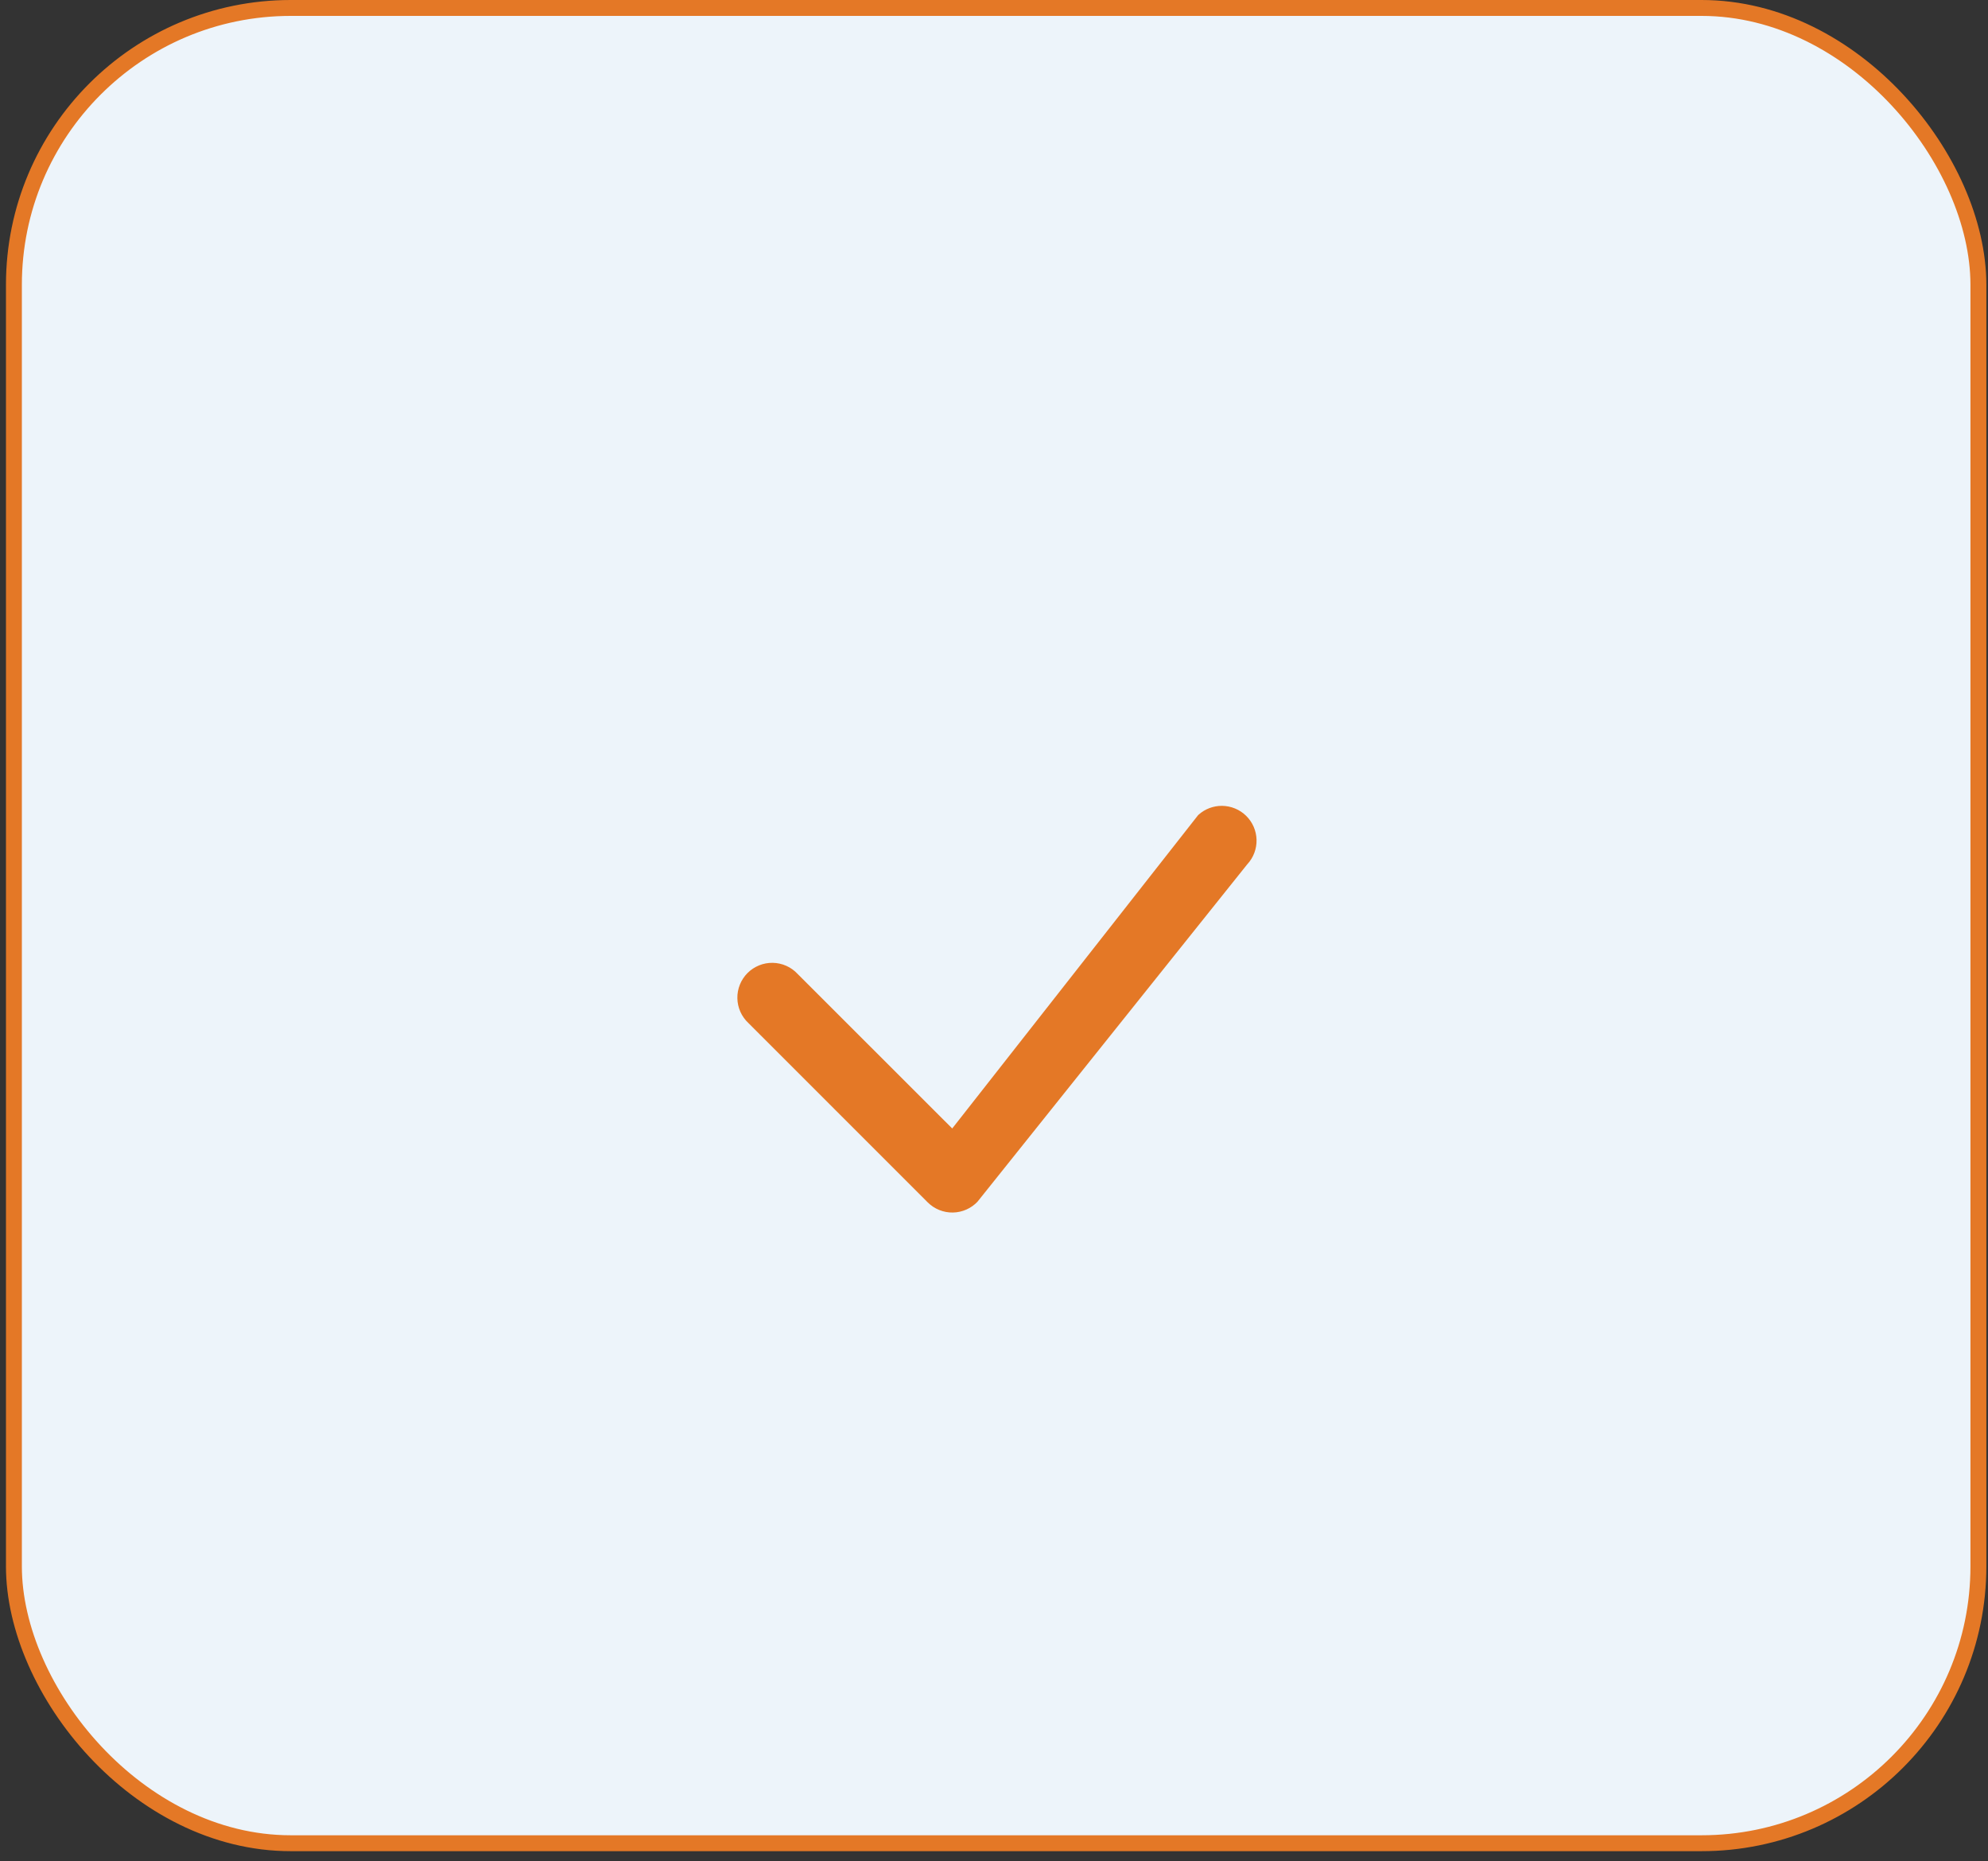 <svg width="125" height="117" viewBox="0 0 125 117" fill="none" xmlns="http://www.w3.org/2000/svg">
<rect x="0" y="0" width="125" height="117" fill="#333333" stroke="none"/>
<rect x="0.875" y="0.5" width="123.521" height="115.382" rx="17.405" fill="#EDF4FA" stroke="#E47826"/>
<path d="M60.176 69.751L74.933 50.948C74.947 50.931 74.962 50.914 74.978 50.899L75.035 50.843C75.532 50.401 76.175 50.158 76.841 50.163C77.538 50.169 78.206 50.445 78.704 50.933C79.201 51.421 79.489 52.083 79.508 52.78C79.526 53.477 79.273 54.153 78.802 54.667L78.791 54.679L78.78 54.693L61.835 75.885C61.591 76.144 61.299 76.352 60.974 76.497C60.645 76.644 60.288 76.724 59.927 76.731C59.566 76.737 59.207 76.671 58.872 76.536C58.537 76.401 58.232 76.199 57.977 75.944L57.977 75.944L46.731 64.698L46.725 64.692L46.719 64.686C46.455 64.44 46.243 64.143 46.096 63.814C45.949 63.484 45.87 63.128 45.864 62.767C45.857 62.406 45.924 62.048 46.059 61.713C46.194 61.379 46.395 61.075 46.65 60.819C46.906 60.564 47.21 60.363 47.544 60.228C47.879 60.093 48.237 60.026 48.598 60.033C48.959 60.039 49.315 60.118 49.645 60.265C49.974 60.412 50.271 60.624 50.517 60.888L50.523 60.894L50.529 60.901L59.429 69.796L59.828 70.194L60.176 69.751Z" fill="#E47826" stroke="#EDF4FA"/>
</svg>

